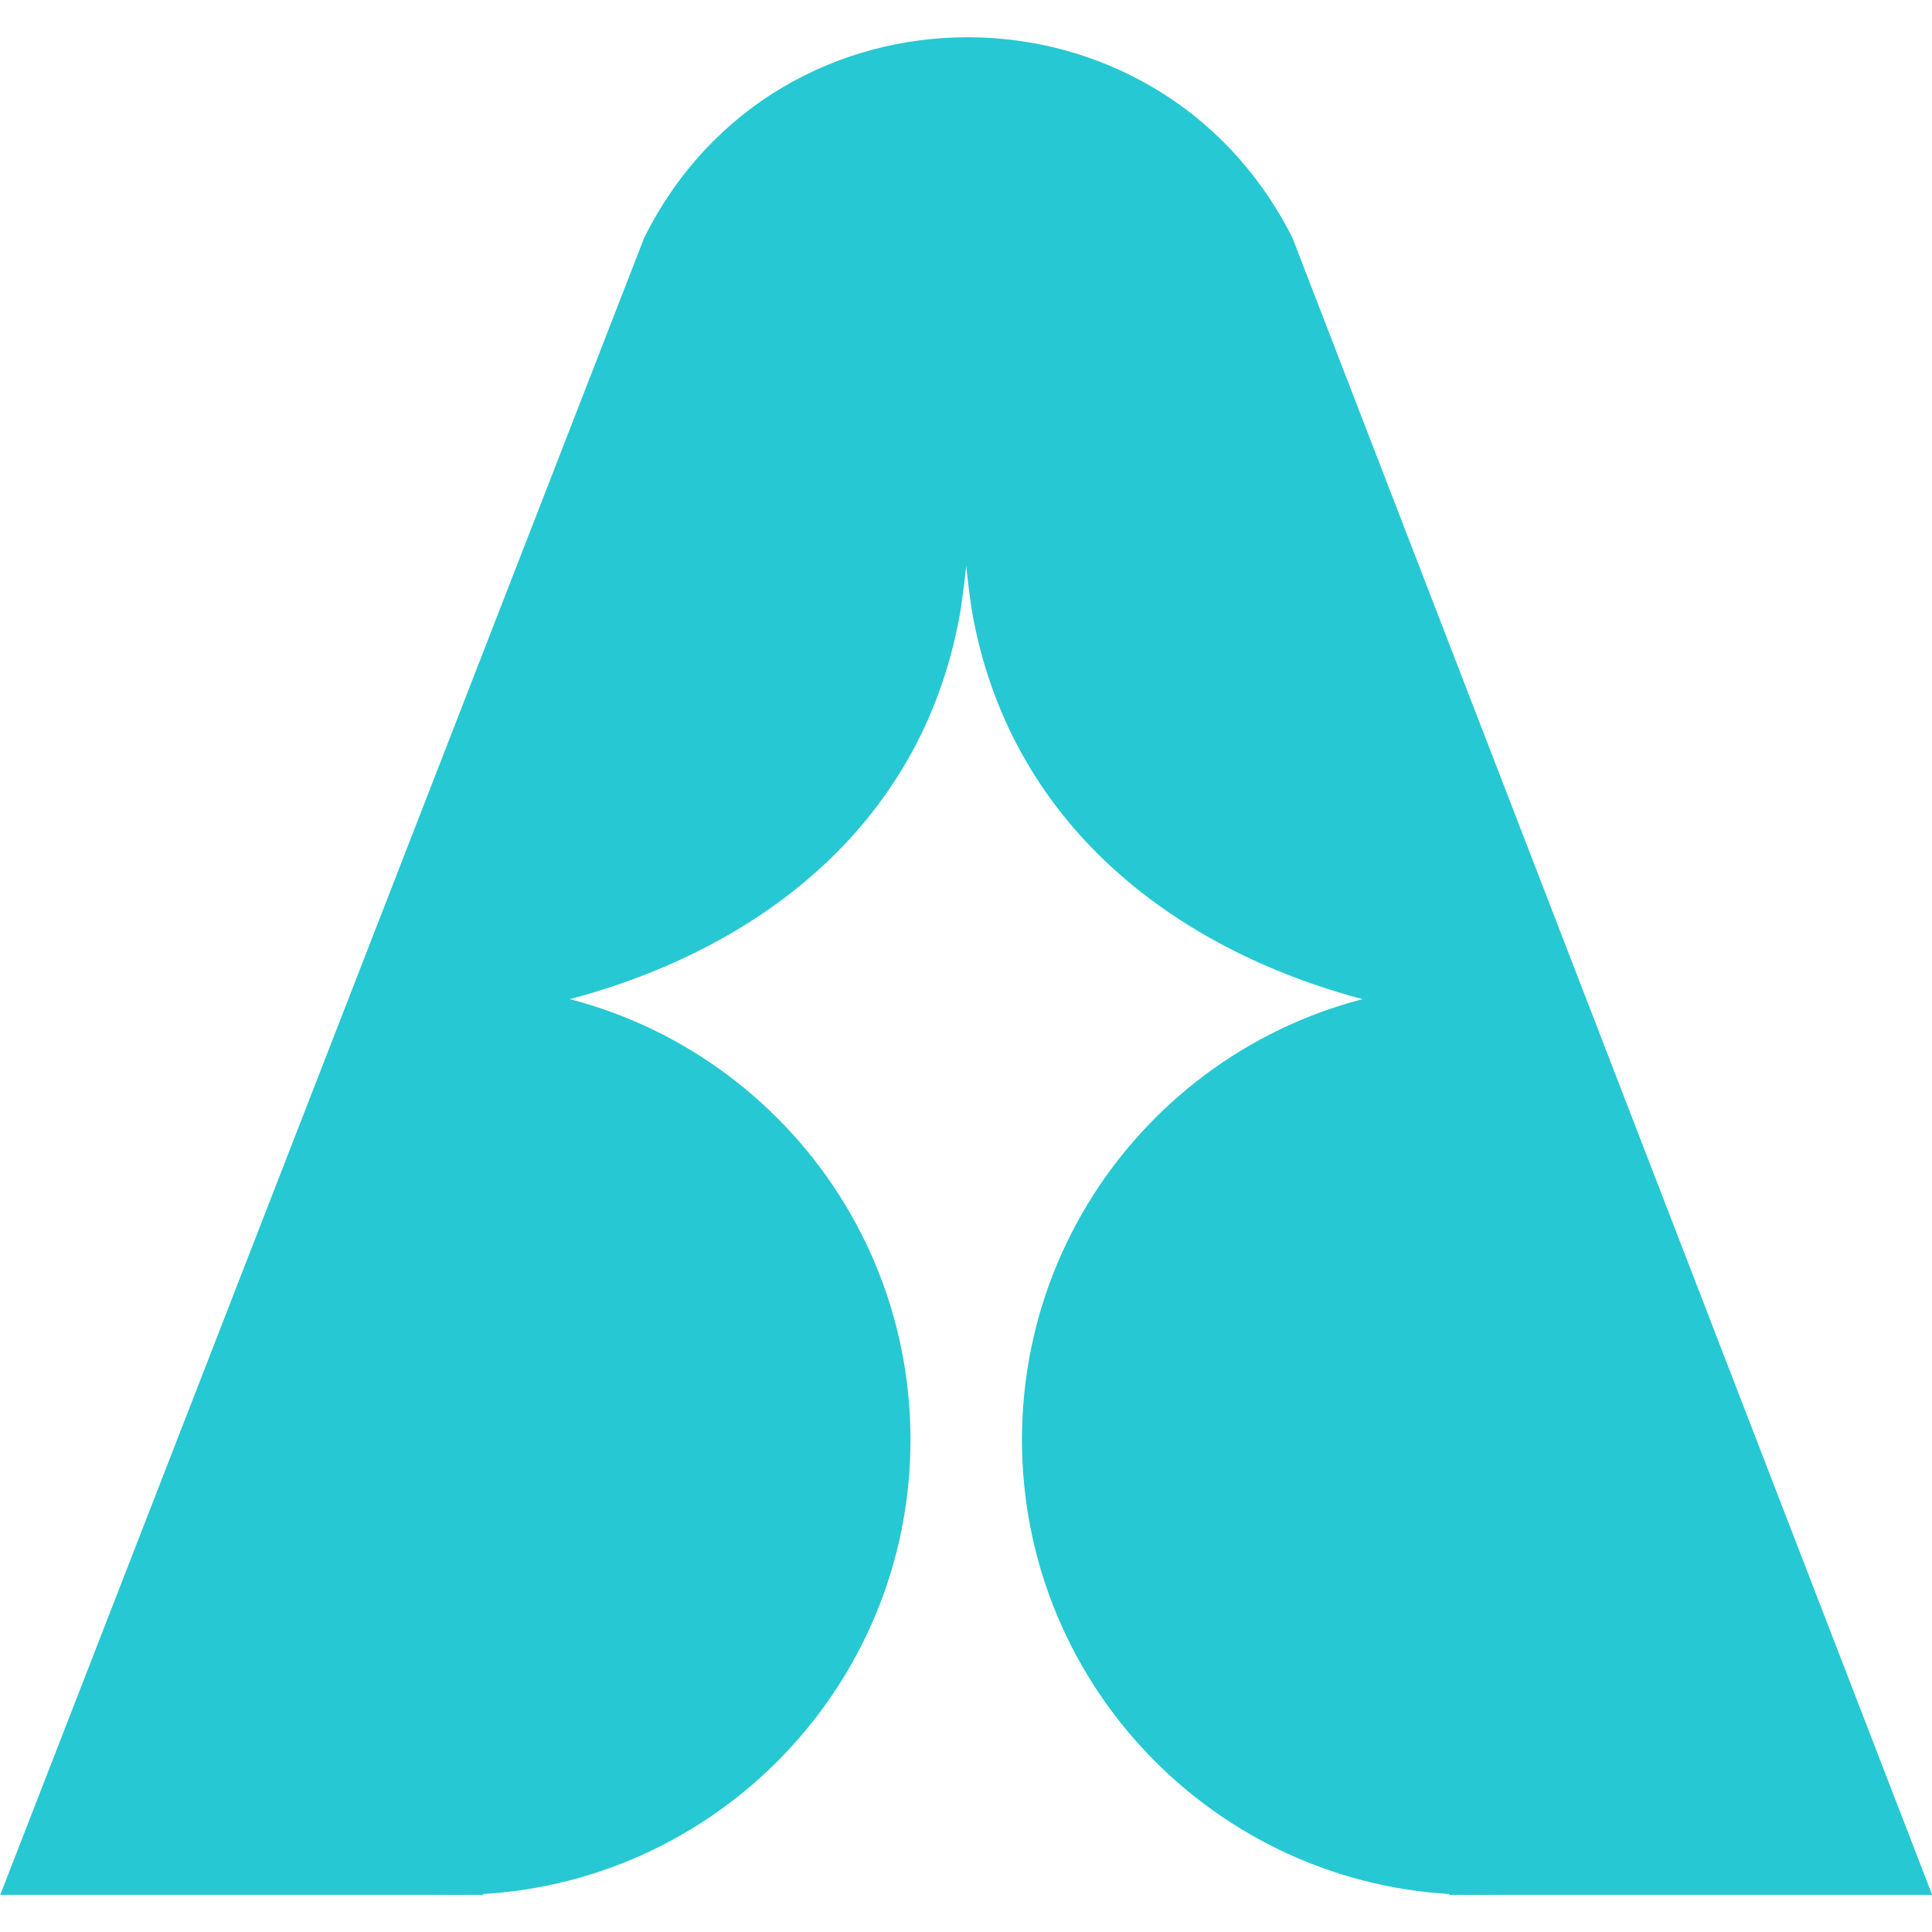 <?xml version="1.0" encoding="UTF-8"?> <svg xmlns="http://www.w3.org/2000/svg" width="64" height="64" viewBox="0 0 64 64" fill="none"><path d="M0.008 62.77L21.34 7.877C25.751 -0.993 38.356 -0.969 42.813 7.877L64.005 62.77H48.006L45.48 33.187C39.161 31.607 33.577 27.511 32.237 20.466C32.111 19.799 32.007 18.742 32.007 18.742C32.007 18.742 31.901 19.799 31.776 20.466C30.459 27.517 24.896 31.596 18.533 33.187L16.007 62.77H0.008Z" fill="#26C8D3"></path><path d="M30.161 47.694C30.161 56.02 23.411 62.77 15.085 62.77C6.758 62.77 16.393 56.02 16.393 47.694C16.393 39.367 6.758 32.617 15.085 32.617C23.411 32.617 30.161 39.367 30.161 47.694Z" fill="#26C8D3"></path><path d="M33.854 47.694C33.854 56.02 40.604 62.77 48.931 62.77C57.257 62.77 47.623 56.02 47.623 47.694C47.623 39.367 57.257 32.617 48.931 32.617C40.604 32.617 33.854 39.367 33.854 47.694Z" fill="#26C8D3"></path></svg> 